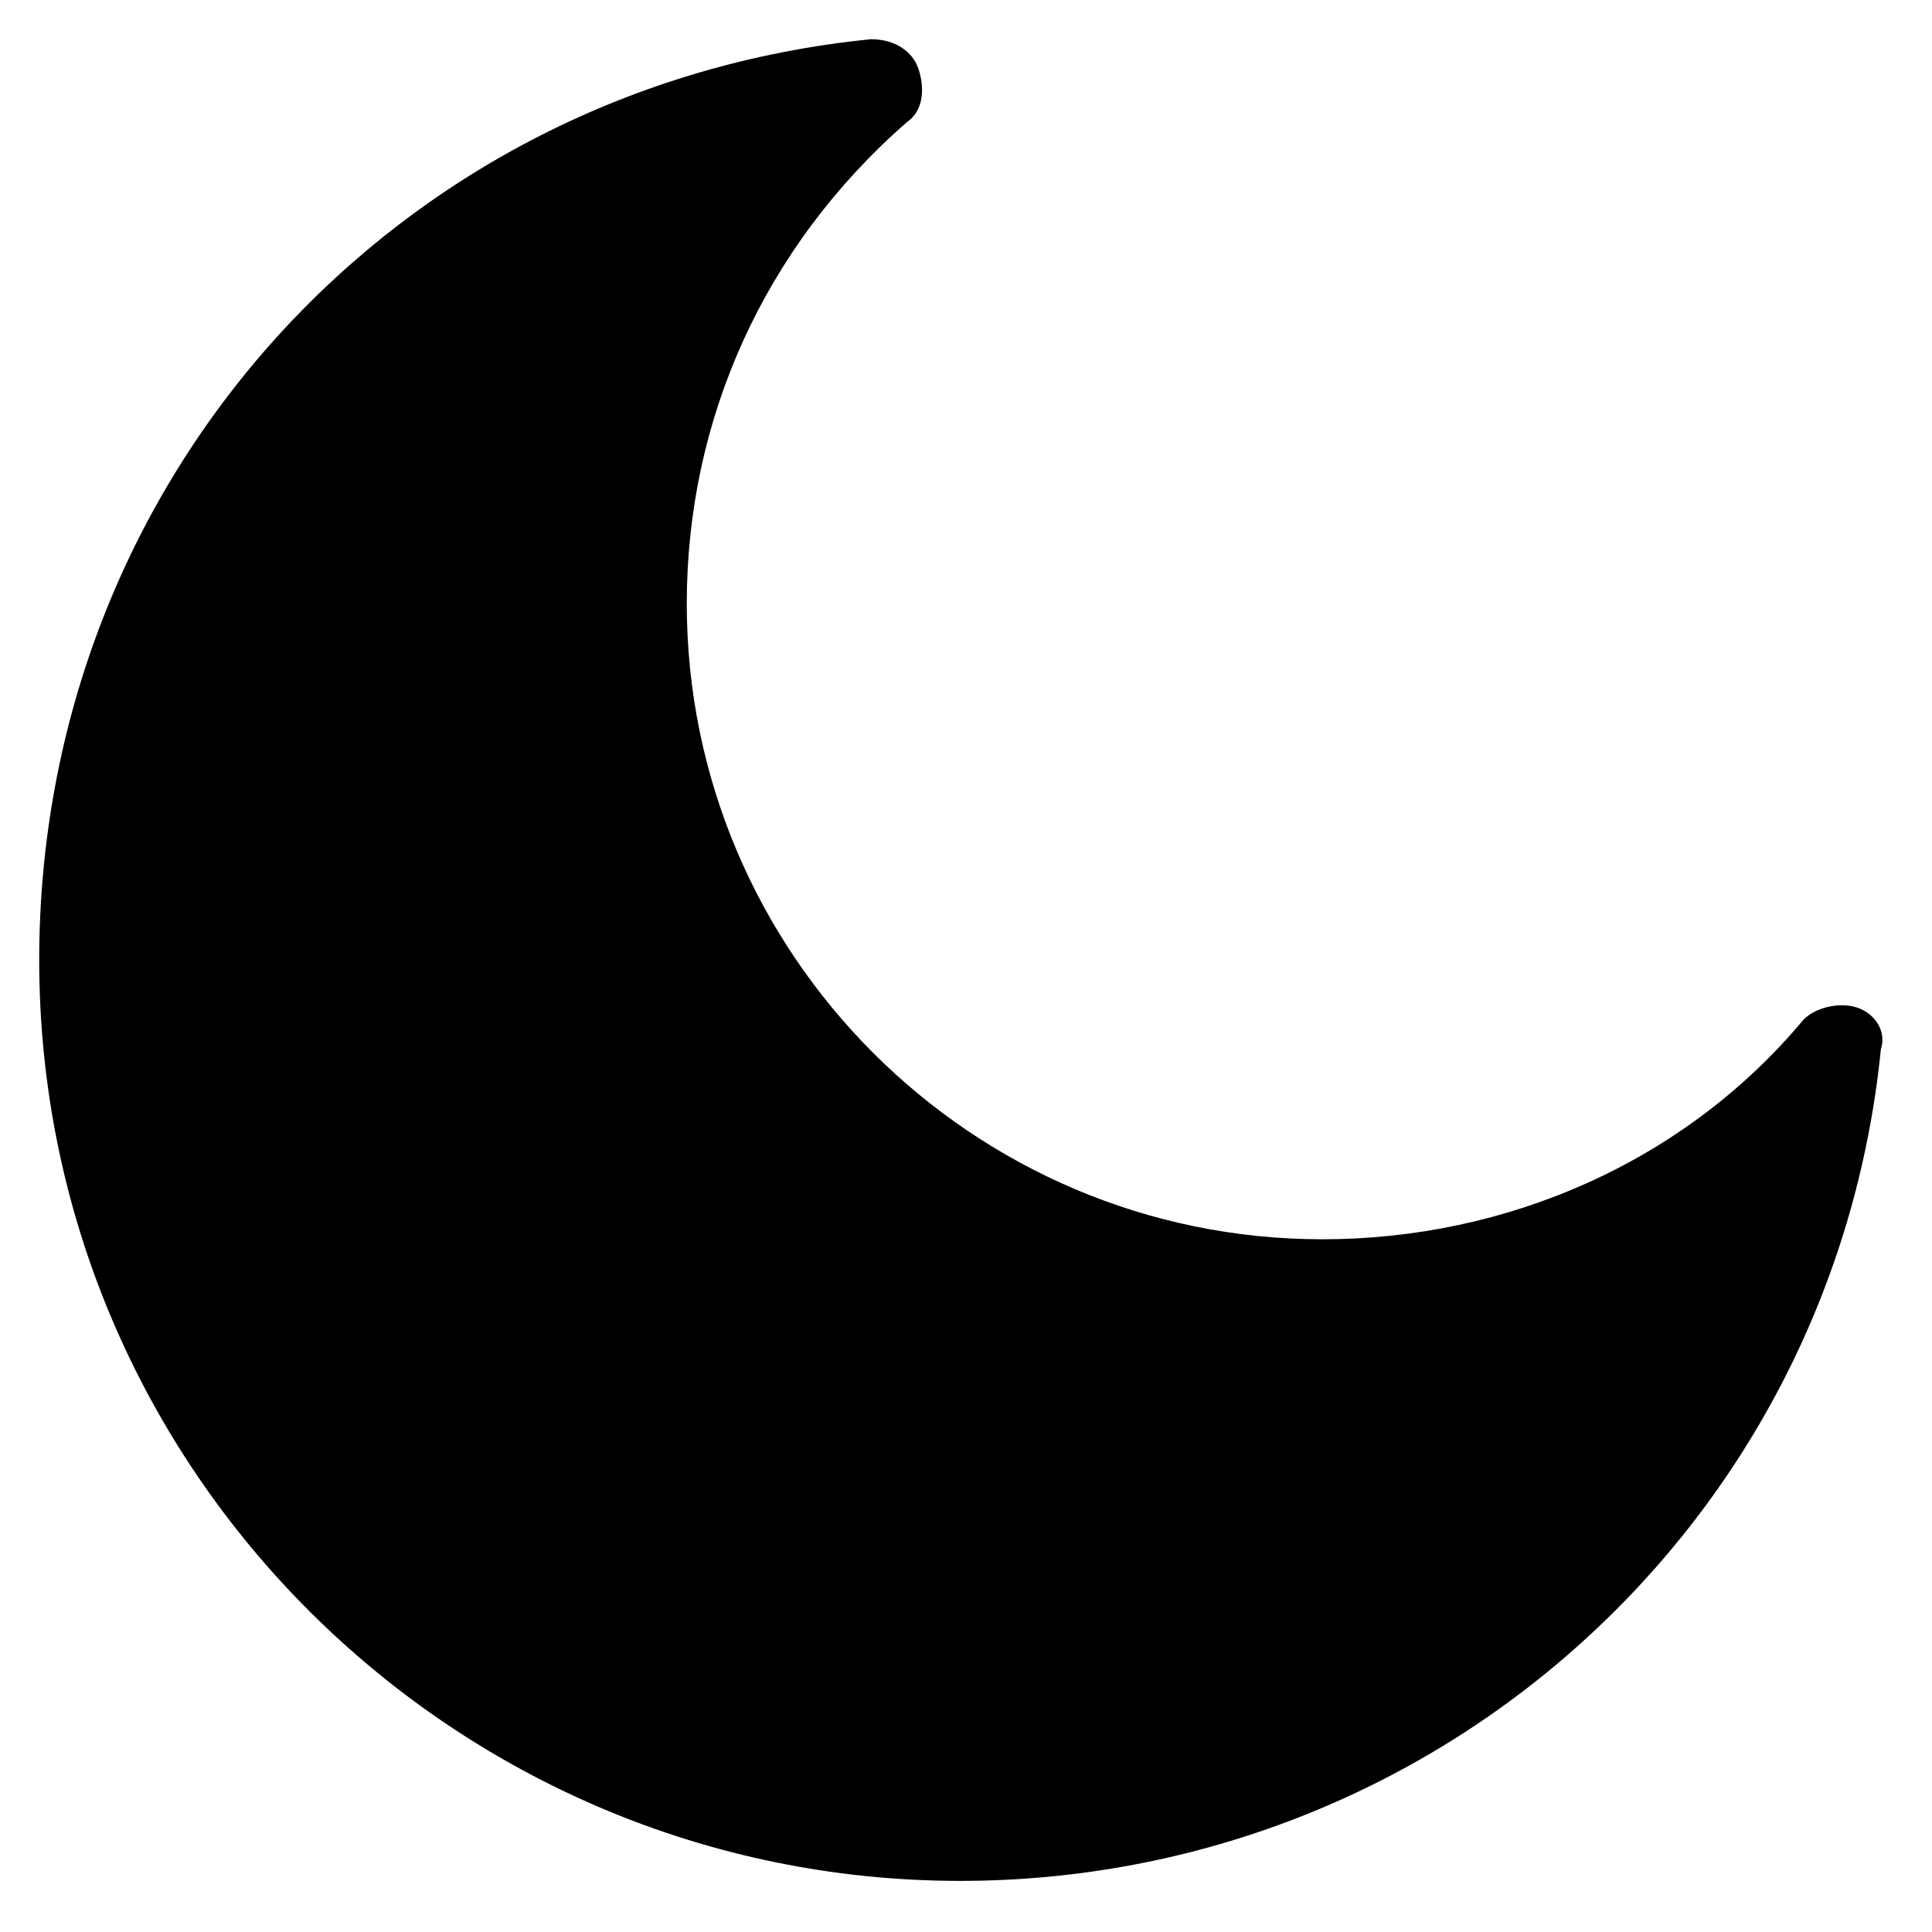 <?xml version="1.0" encoding="UTF-8"?>
<!-- Uploaded to: ICON Repo, www.svgrepo.com, Generator: ICON Repo Mixer Tools -->
<svg fill="#000000" width="800px" height="800px" version="1.1" viewBox="144 144 512 512" xmlns="http://www.w3.org/2000/svg">
 <path d="m636.16 411.02c-4.723-1.574-11.02 0-14.168 3.148-31.488 37.785-78.719 58.254-127.53 58.254-92.891 0-168.46-75.57-168.46-168.46 0-48.805 20.469-94.465 58.254-127.53 4.723-3.148 4.723-9.445 3.148-14.168s-6.297-7.871-12.594-7.871c-125.95 12.594-220.42 116.51-220.42 244.03 0 135.4 110.21 244.03 244.03 244.03 125.95 0 231.44-94.465 244.03-220.42 1.574-4.723-1.574-9.445-6.297-11.02z"/>
</svg>